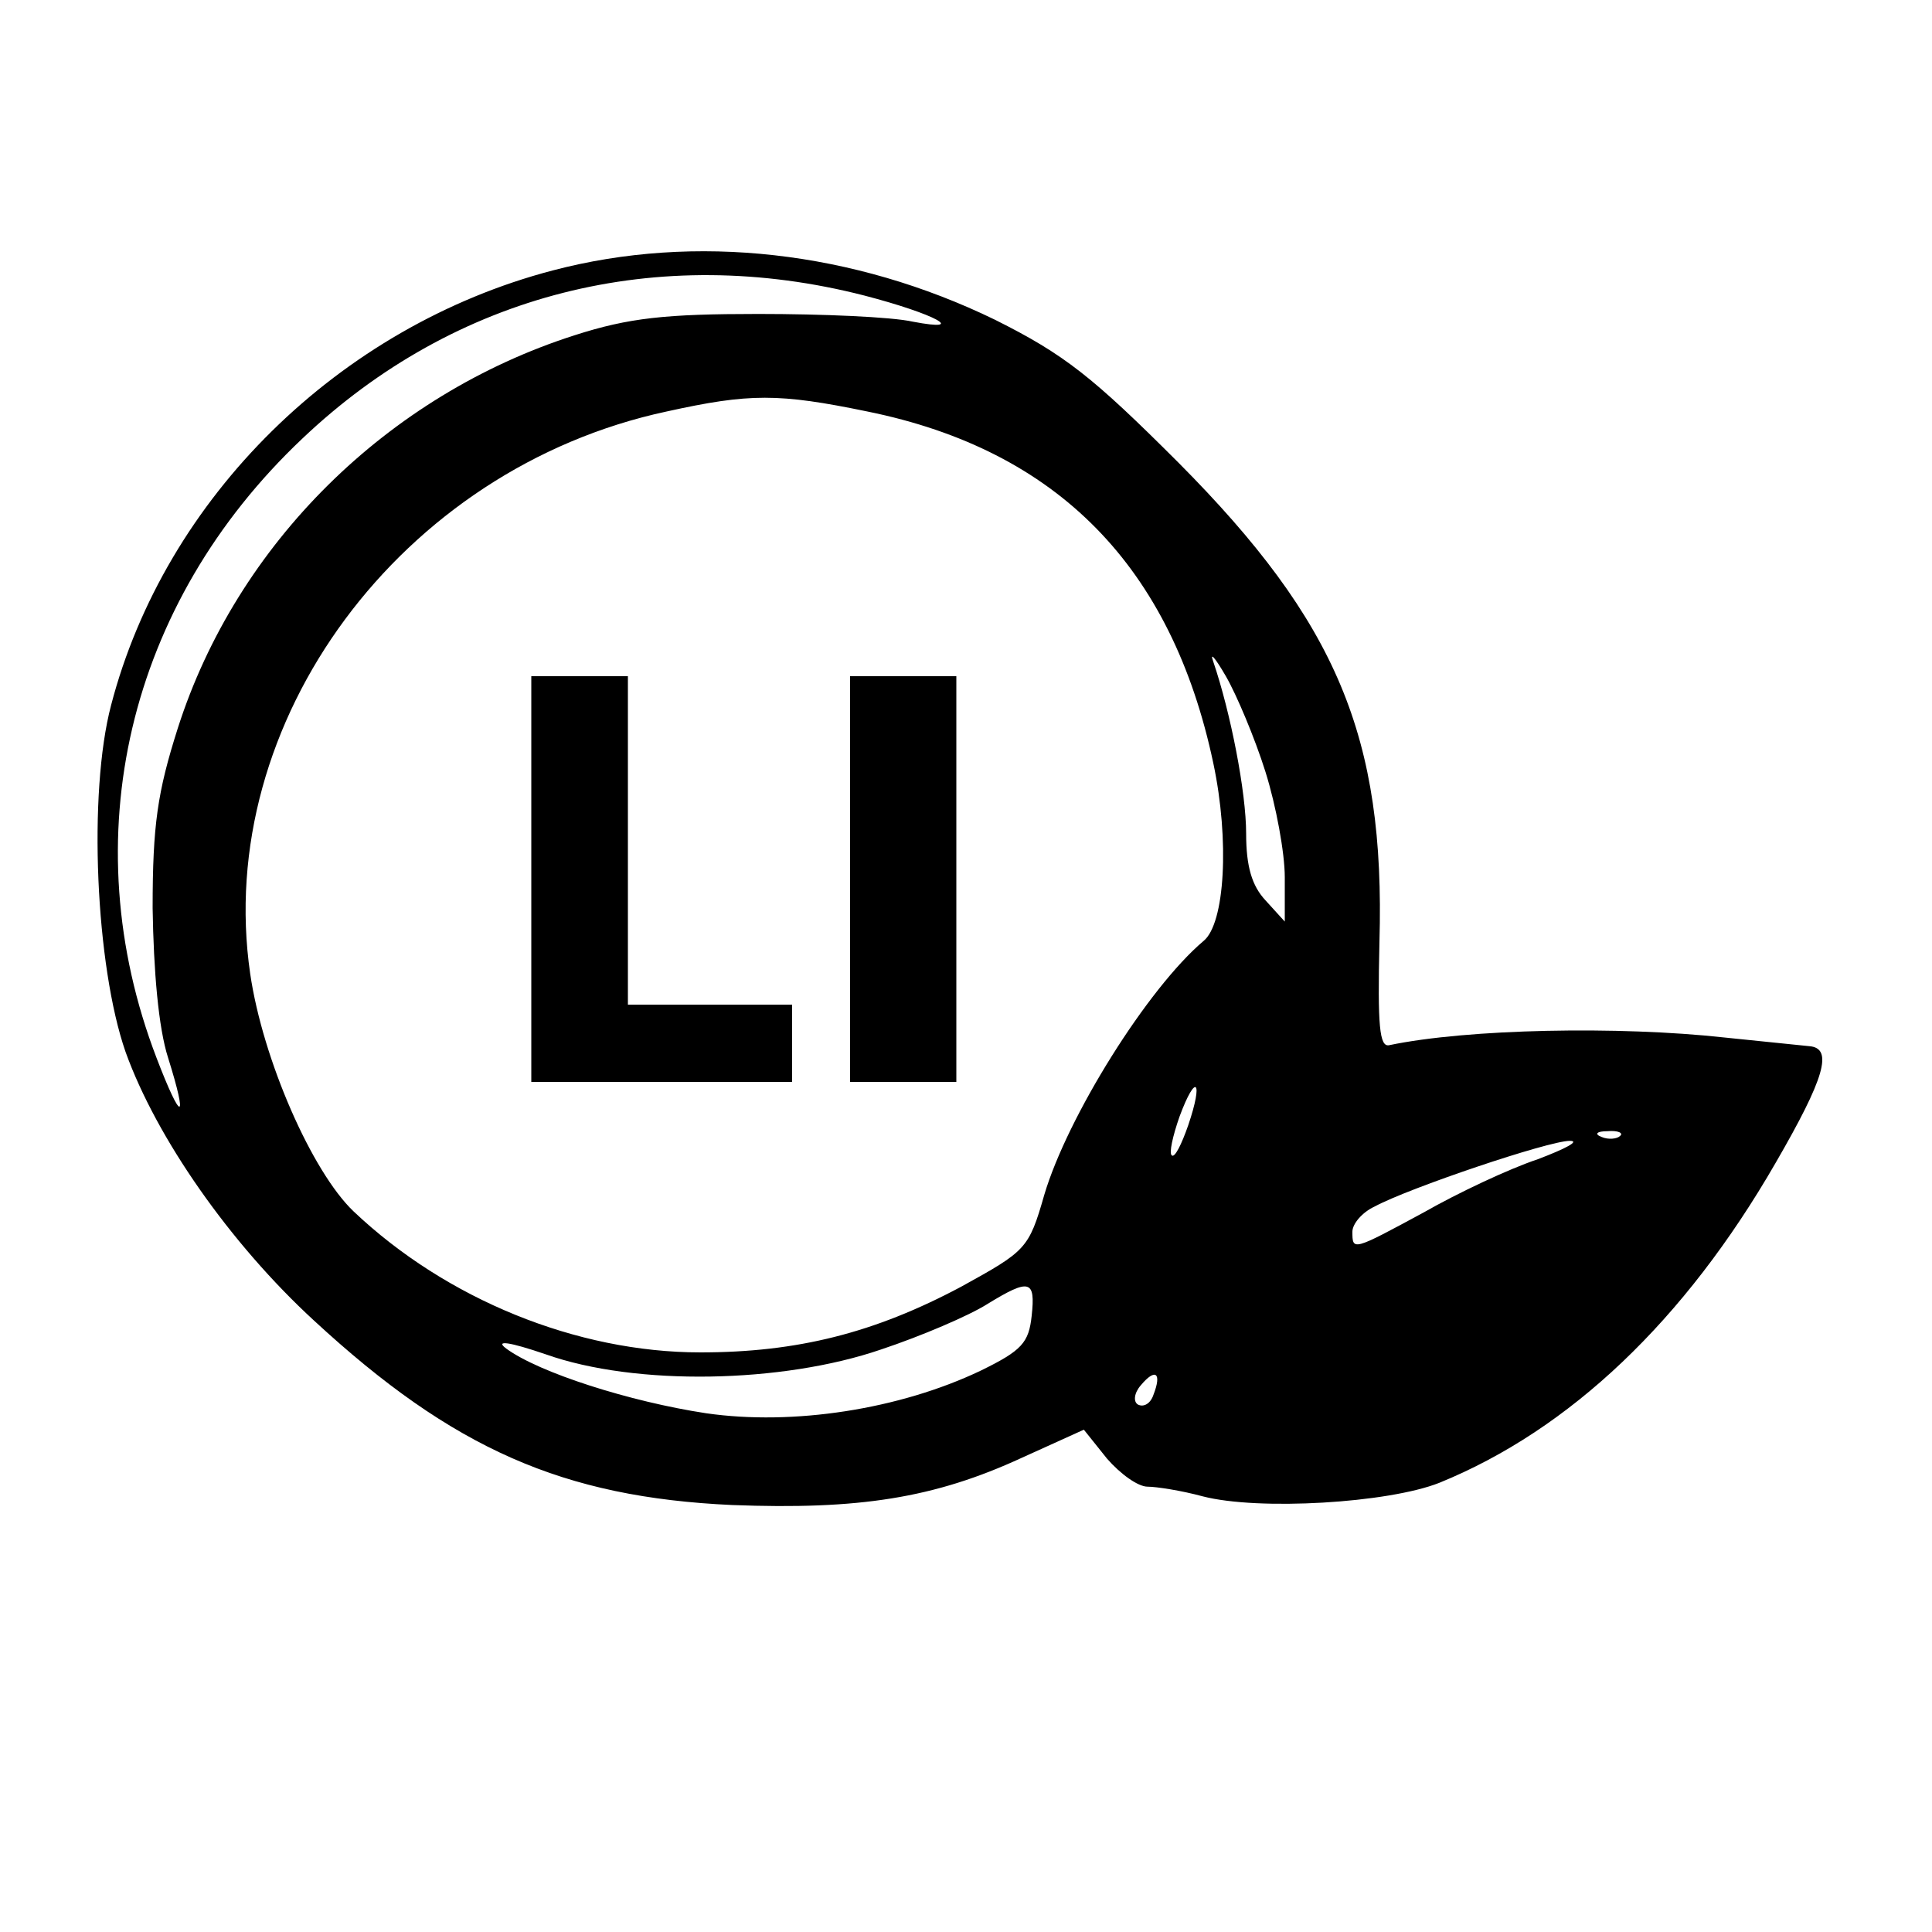 <?xml version="1.0" standalone="no"?>
<!DOCTYPE svg PUBLIC "-//W3C//DTD SVG 20010904//EN"
 "http://www.w3.org/TR/2001/REC-SVG-20010904/DTD/svg10.dtd">
<svg version="1.0" xmlns="http://www.w3.org/2000/svg"
 width="200pt" height="200pt" viewBox="0 0 200 200"
 preserveAspectRatio="xMidYMid meet">
<g transform="translate(0,200) scale(0.1,-0.1)"
fill="#000000" stroke="none">
<path d="M572 1720 c-221 -58 -401 -235 -457 -450 -24 -91 -16 -270 15 -359
32 -89 108 -198 195 -278 144 -133 258 -183 433 -191 131 -5 209 7 300 49 l64
29 24 -30 c14 -16 32 -29 42 -29 9 0 35 -4 57 -10 58 -15 192 -7 245 14 135
55 254 168 348 331 51 88 60 119 35 121 -10 1 -49 5 -88 9 -109 12 -266 9
-347 -8 -10 -2 -12 20 -10 107 6 212 -44 331 -208 496 -89 89 -118 112 -190
148 -146 71 -310 90 -458 51z m323 -26 c73 -19 108 -38 50 -27 -22 5 -94 8
-160 8 -96 0 -134 -4 -190 -22 -194 -62 -350 -216 -411 -407 -21 -66 -26 -100
-26 -186 1 -65 6 -124 16 -155 21 -67 14 -68 -12 0 -87 227 -30 470 151 641
158 150 368 203 582 148z m3 -120 c197 -40 315 -161 358 -364 17 -80 12 -166
-10 -184 -58 -49 -141 -182 -165 -263 -16 -56 -19 -58 -86 -95 -90 -48 -170
-68 -270 -68 -128 0 -263 55 -359 146 -43 41 -94 157 -107 246 -38 261 156
523 431 582 86 19 116 19 208 0z m412 -373 c11 -35 20 -84 20 -109 l0 -46 -20
22 c-14 15 -20 35 -20 69 0 43 -16 125 -34 178 -4 11 2 4 13 -15 11 -19 30
-64 41 -99z m-80 -366 c-7 -20 -14 -34 -17 -31 -3 2 1 20 8 40 17 46 25 38 9
-9z m447 -11 c-3 -3 -12 -4 -19 -1 -8 3 -5 6 6 6 11 1 17 -2 13 -5z m-85 -24
c-30 -10 -83 -35 -118 -55 -74 -40 -74 -40 -74 -20 0 8 10 20 23 26 35 19 180
68 202 68 11 0 -4 -8 -33 -19z m-524 -162 c-3 -28 -10 -36 -53 -57 -84 -40
-194 -57 -284 -44 -79 12 -173 42 -207 67 -12 9 3 7 41 -6 93 -33 245 -30 347
5 42 14 91 35 110 47 44 27 50 25 46 -12z m126 -82 c-3 -9 -10 -13 -16 -10 -5
3 -4 12 3 20 15 18 22 13 13 -10z"/>
<path d="M550 1090 l0 -210 135 0 135 0 0 40 0 40 -85 0 -85 0 0 170 0 170
-50 0 -50 0 0 -210z"/>
<path d="M880 1090 l0 -210 55 0 55 0 0 210 0 210 -55 0 -55 0 0 -210z"/>
</g>
</svg>
